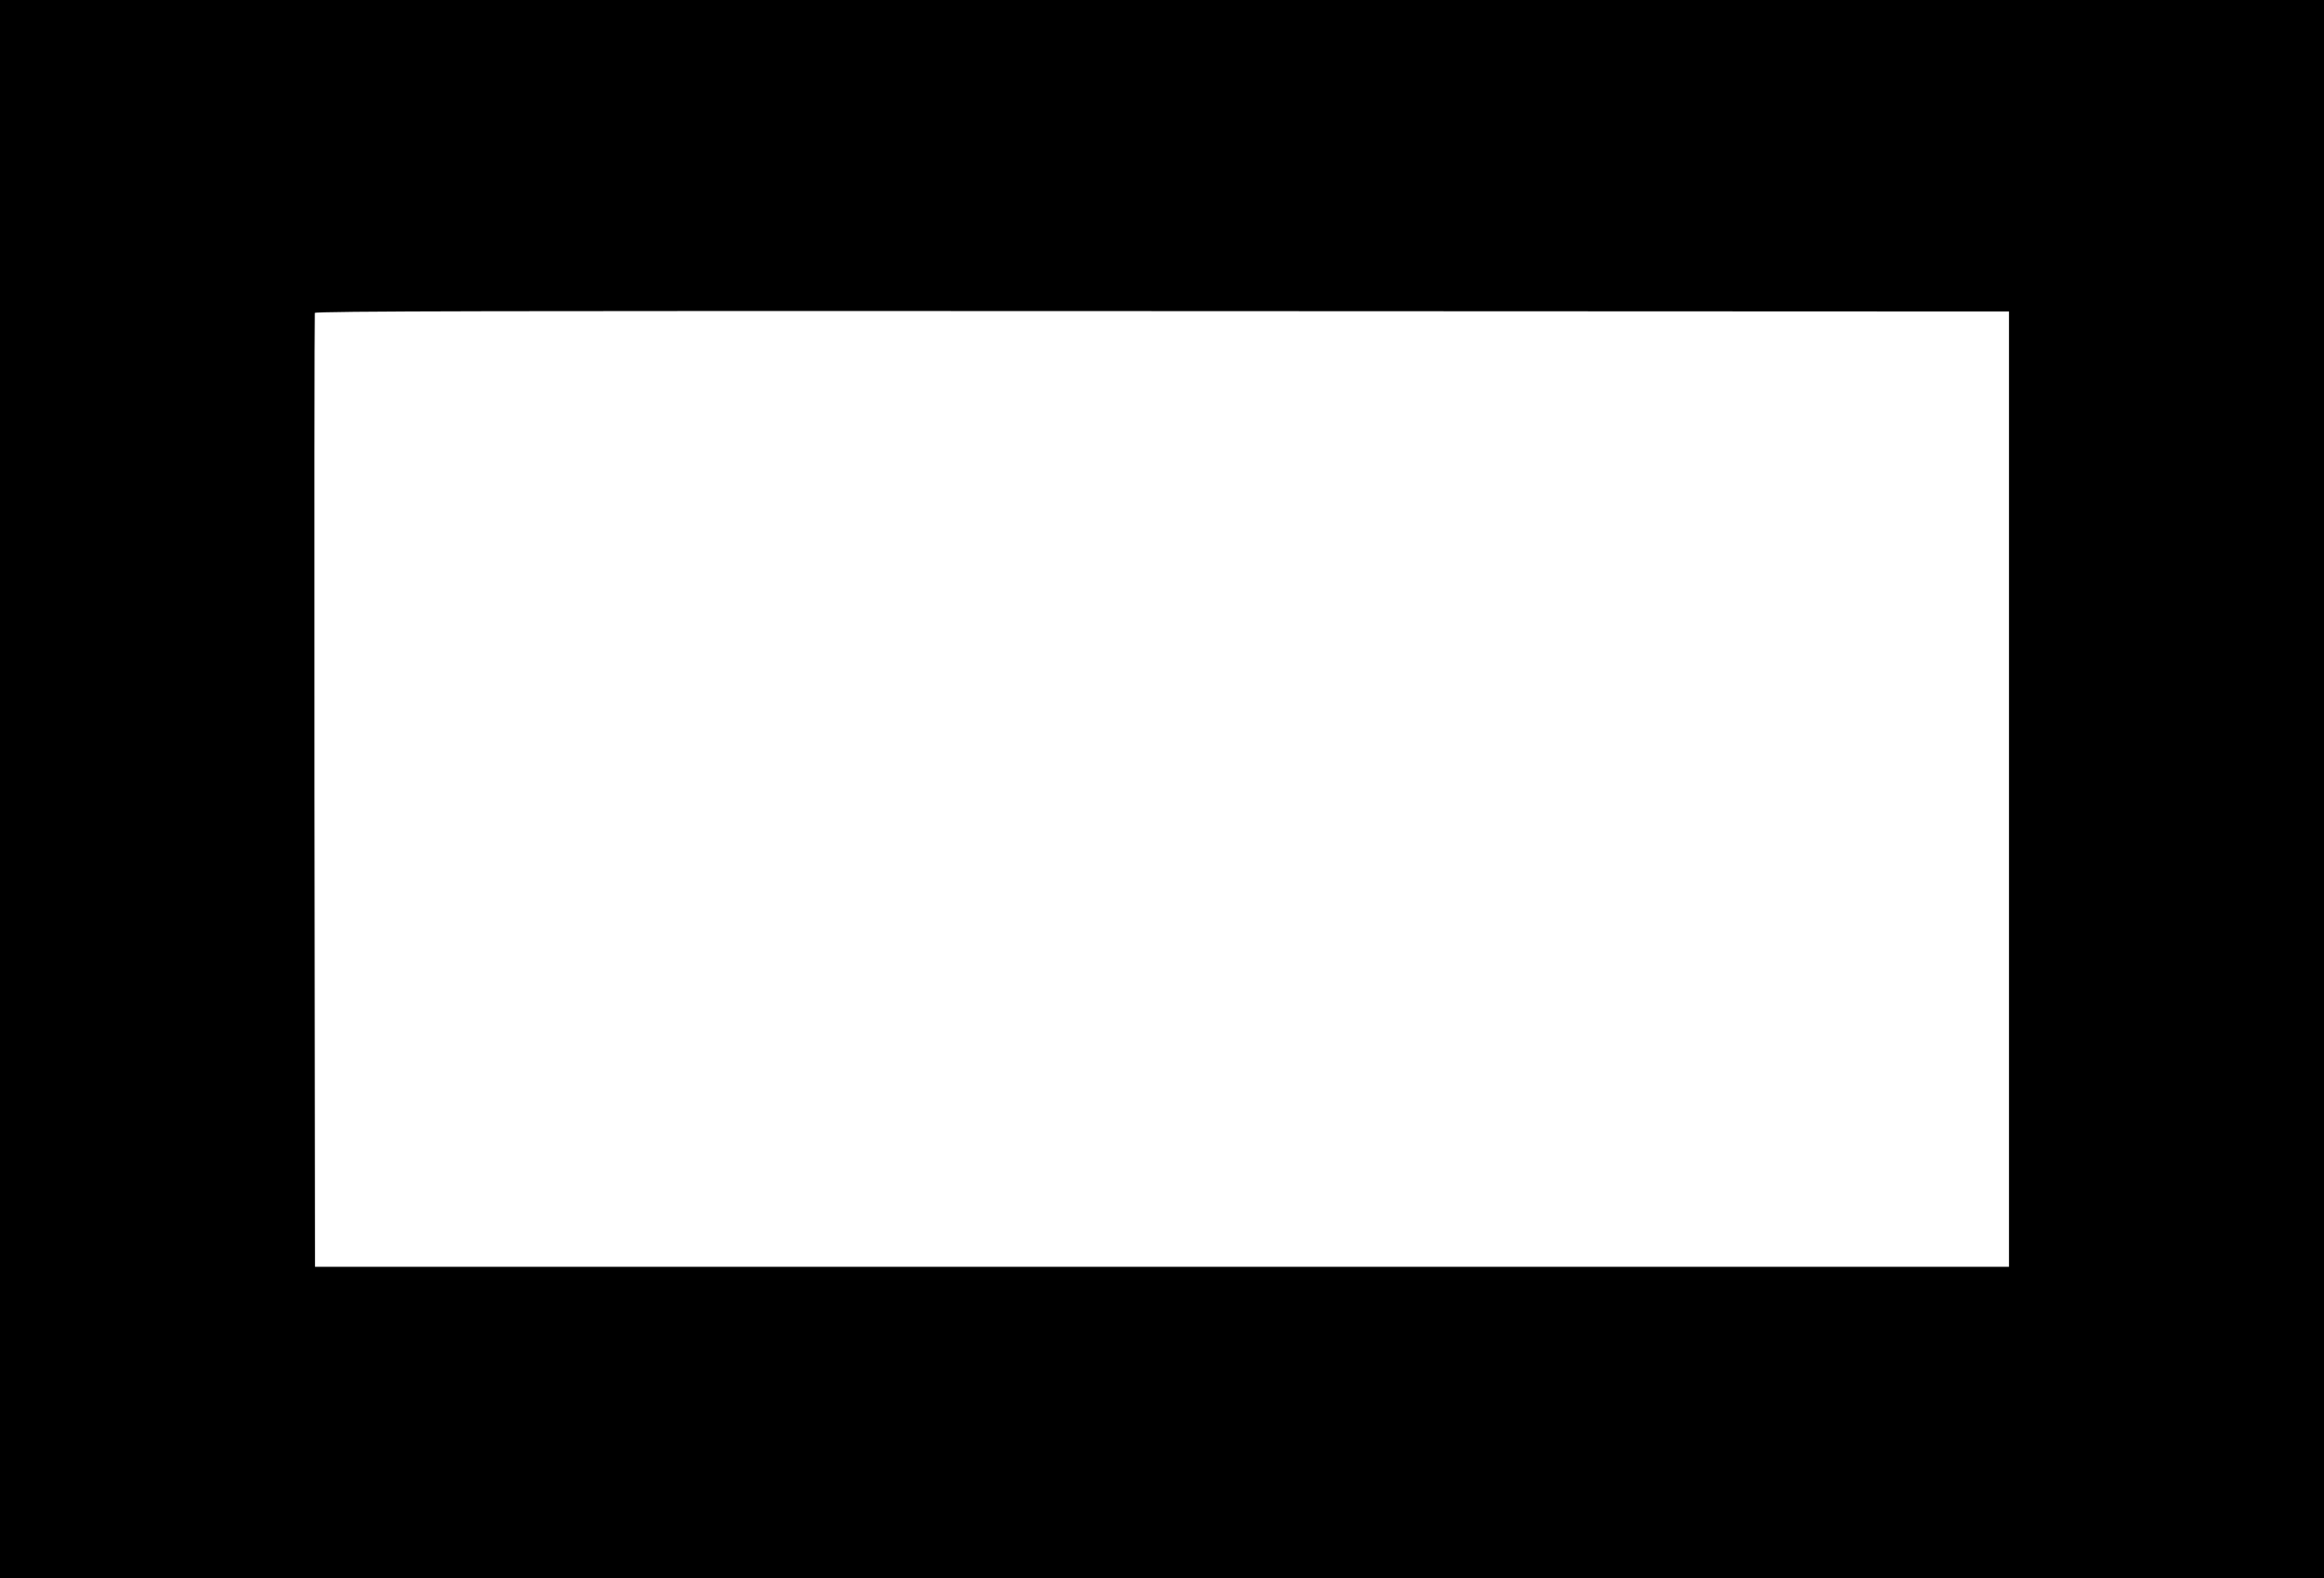 <?xml version="1.0" standalone="no"?>
<!DOCTYPE svg PUBLIC "-//W3C//DTD SVG 20010904//EN"
 "http://www.w3.org/TR/2001/REC-SVG-20010904/DTD/svg10.dtd">
<svg version="1.0" xmlns="http://www.w3.org/2000/svg"
 width="1280pt" height="869pt" viewBox="0 0 1280 869"
 preserveAspectRatio="xMidYMid meet">
<g transform="translate(0,869) scale(0.1,-0.1)"
fill="#000000" stroke="none">
<path d="M0 4345 l0 -4345 6400 0 6400 0 0 4345 0 4345 -6400 0 -6400 0 0
-4345z m11065 0 l0 -2630 -4665 0 -4665 0 -3 2620 c-1 1441 0 2625 2 2632 4
10 1025 12 4668 10 l4663 -2 0 -2630z"/>
</g>
</svg>
